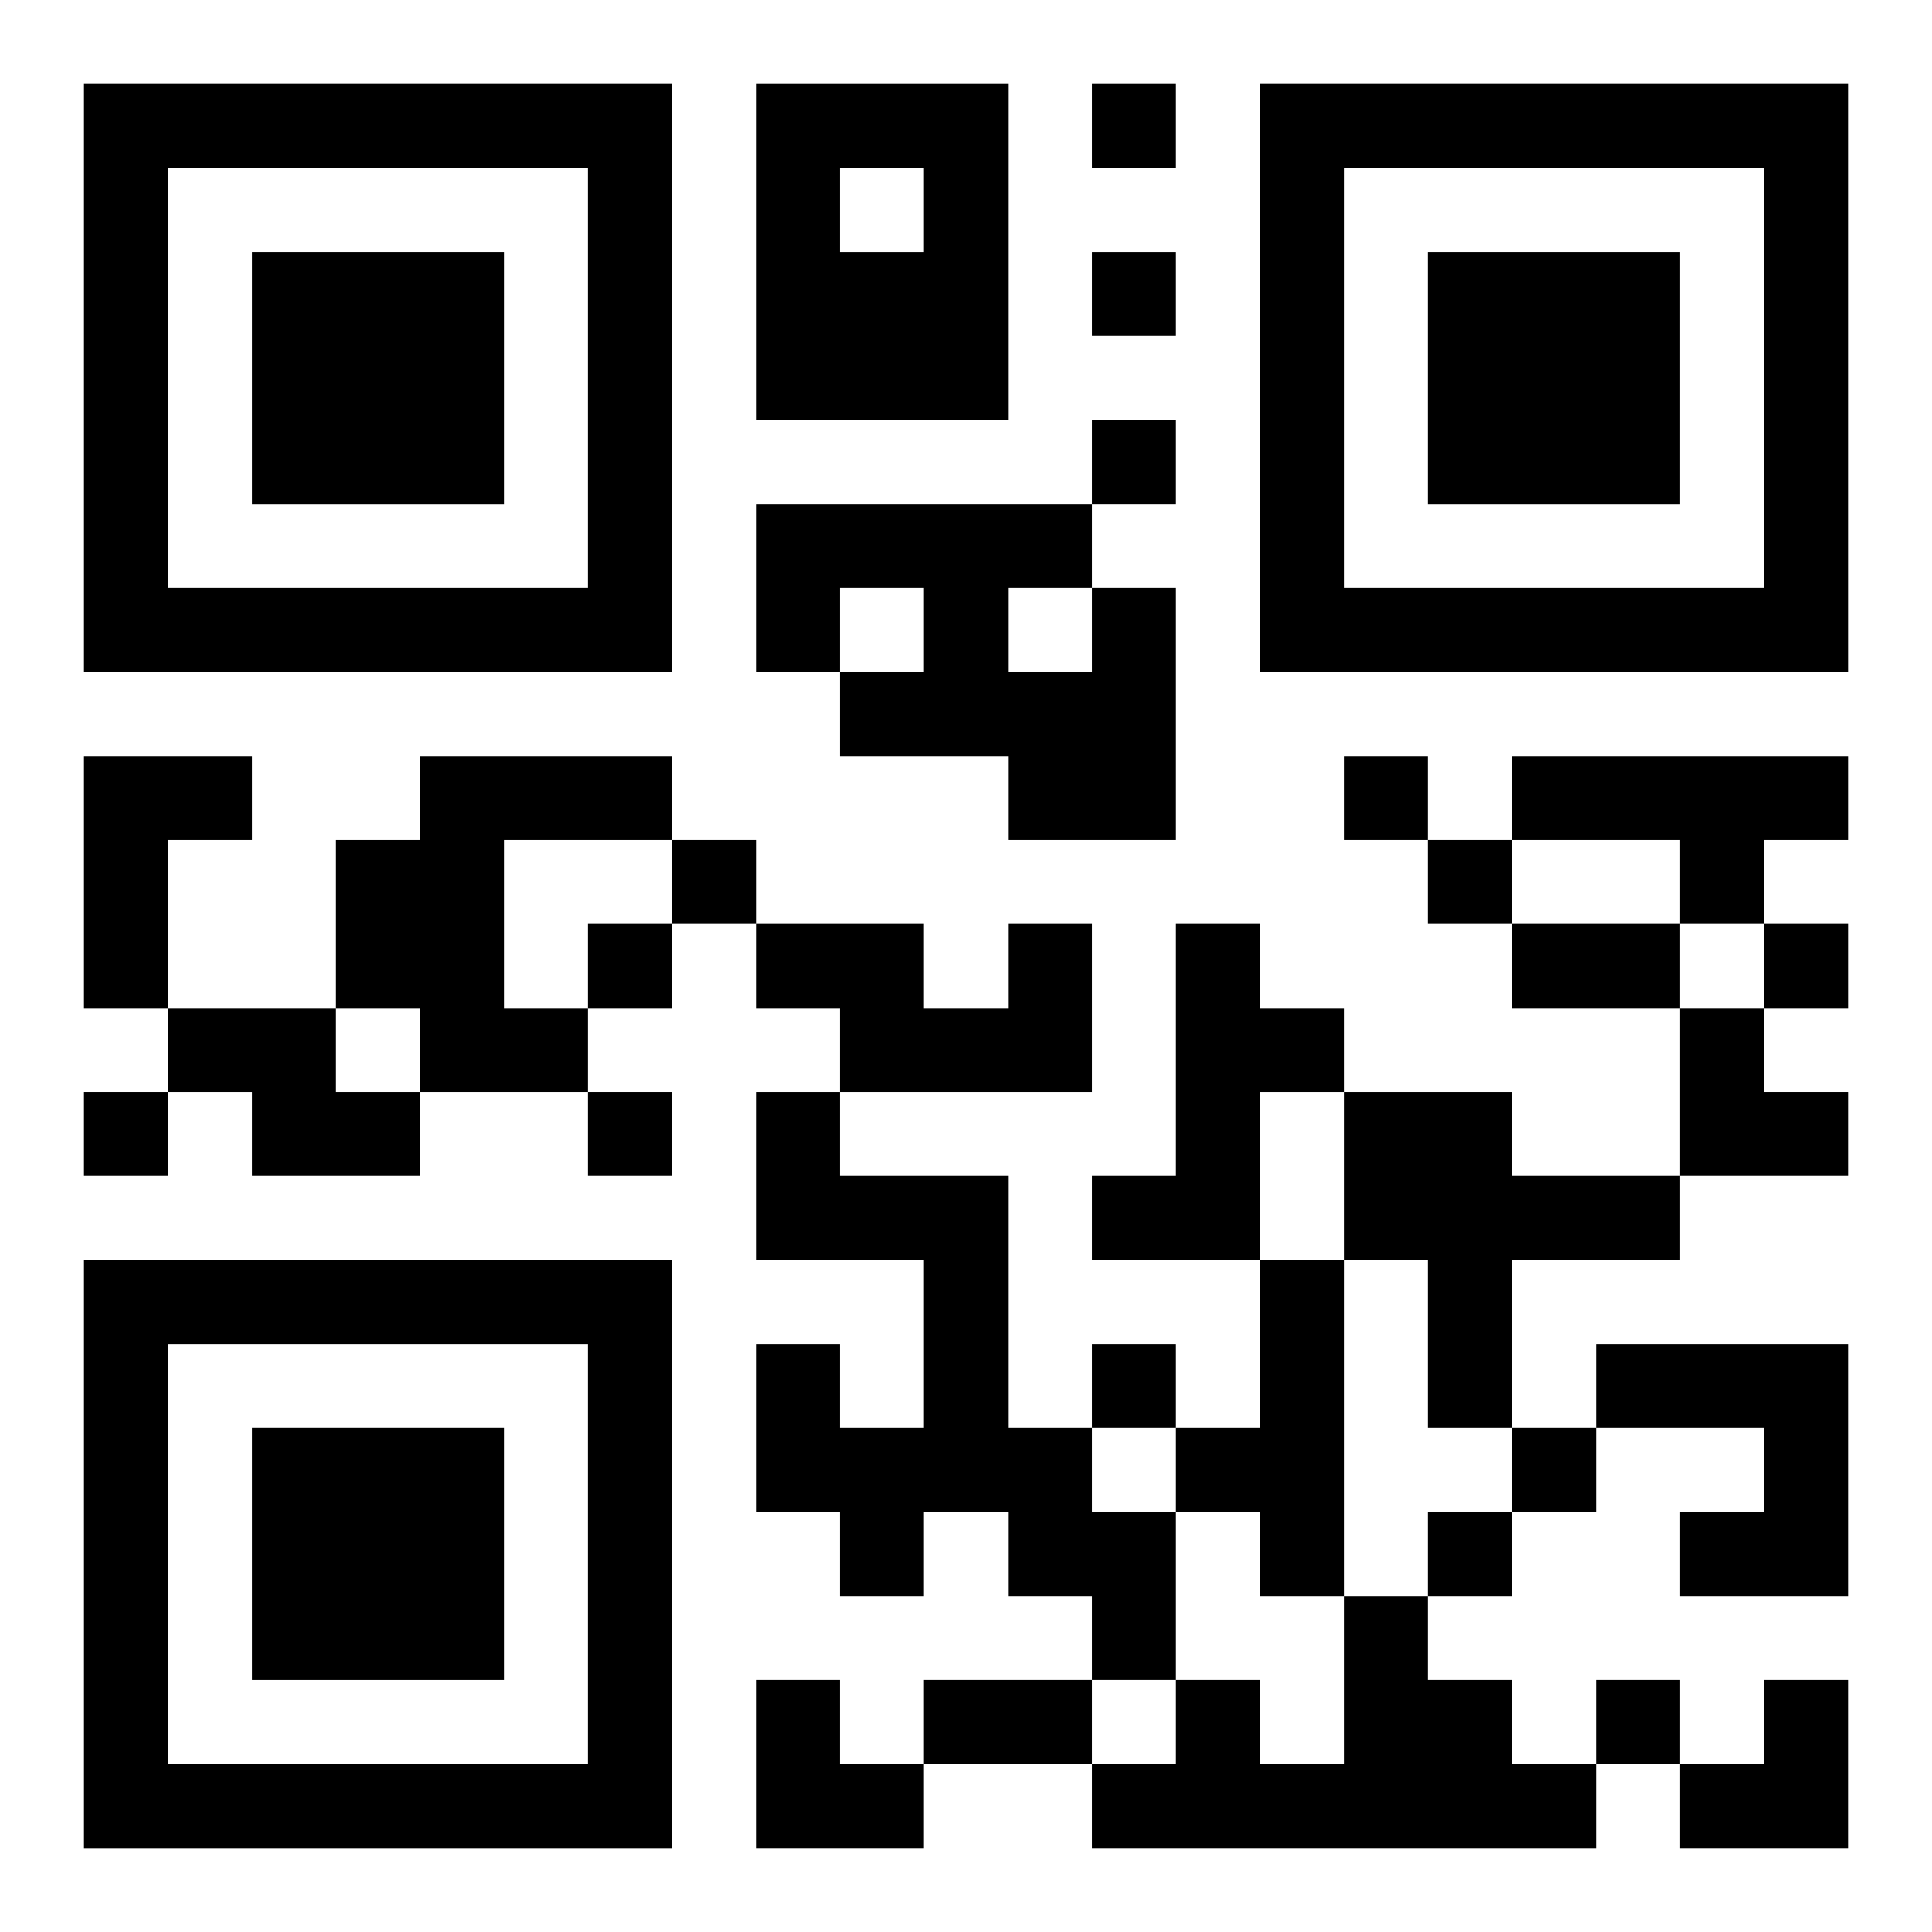 <?xml version="1.0" encoding="UTF-8"?>
<svg width="250" height="250" baseProfile="full" version="1.1" viewBox="-1 -1 23 23" xmlns="http://www.w3.org/2000/svg" xmlns:xlink="http://www.w3.org/1999/xlink"><symbol id="a"><path d="m0 7v7h7v-7h-7zm1 1h5v5h-5v-5zm1 1v3h3v-3h-3z"/></symbol><use y="-7" xlink:href="#a"/><use y="7" xlink:href="#a"/><use x="14" y="-7" xlink:href="#a"/><path d="m8 0h3v4h-3v-4m1 1v1h1v-1h-1m3 5h1v3h-2v-1h-2v-1h1v-1h-1v1h-1v-2h4v1m-1 0v1h1v-1h-1m-11 2h2v1h-1v2h-1v-3m4 0h3v1h-2v2h1v1h-2v-1h-1v-2h1v-1m13 0h4v1h-1v1h-1v-1h-2v-1m-6 2h1v2h-3v-1h-1v-1h2v1h1v-1m2 0h1v1h1v1h-1v2h-2v-1h1v-3m-12 1h2v1h1v1h-2v-1h-1v-1m7 1h1v1h2v3h1v1h1v2h-1v-1h-1v-1h-1v1h-1v-1h-1v-2h1v1h1v-2h-2v-2m7 0h2v1h2v1h-2v2h-1v-2h-1v-2m-1 2h1v4h-1v-1h-1v-1h1v-2m4 1h3v3h-2v-1h1v-1h-2v-1m-3 3h1v1h1v1h1v1h-6v-1h1v-1h1v1h1v-2m-3-18v1h1v-1h-1m0 2v1h1v-1h-1m0 2v1h1v-1h-1m3 4v1h1v-1h-1m-8 1v1h1v-1h-1m9 0v1h1v-1h-1m-10 1v1h1v-1h-1m14 0v1h1v-1h-1m-20 2v1h1v-1h-1m6 0v1h1v-1h-1m6 3v1h1v-1h-1m5 1v1h1v-1h-1m-1 1v1h1v-1h-1m2 2v1h1v-1h-1m-1-9h2v1h-2v-1m-7 9h2v1h-2v-1m9-8h1v1h1v1h-2zm-11 8h1v1h1v1h-2zm11 0m1 0h1v2h-2v-1h1z"/></svg>
